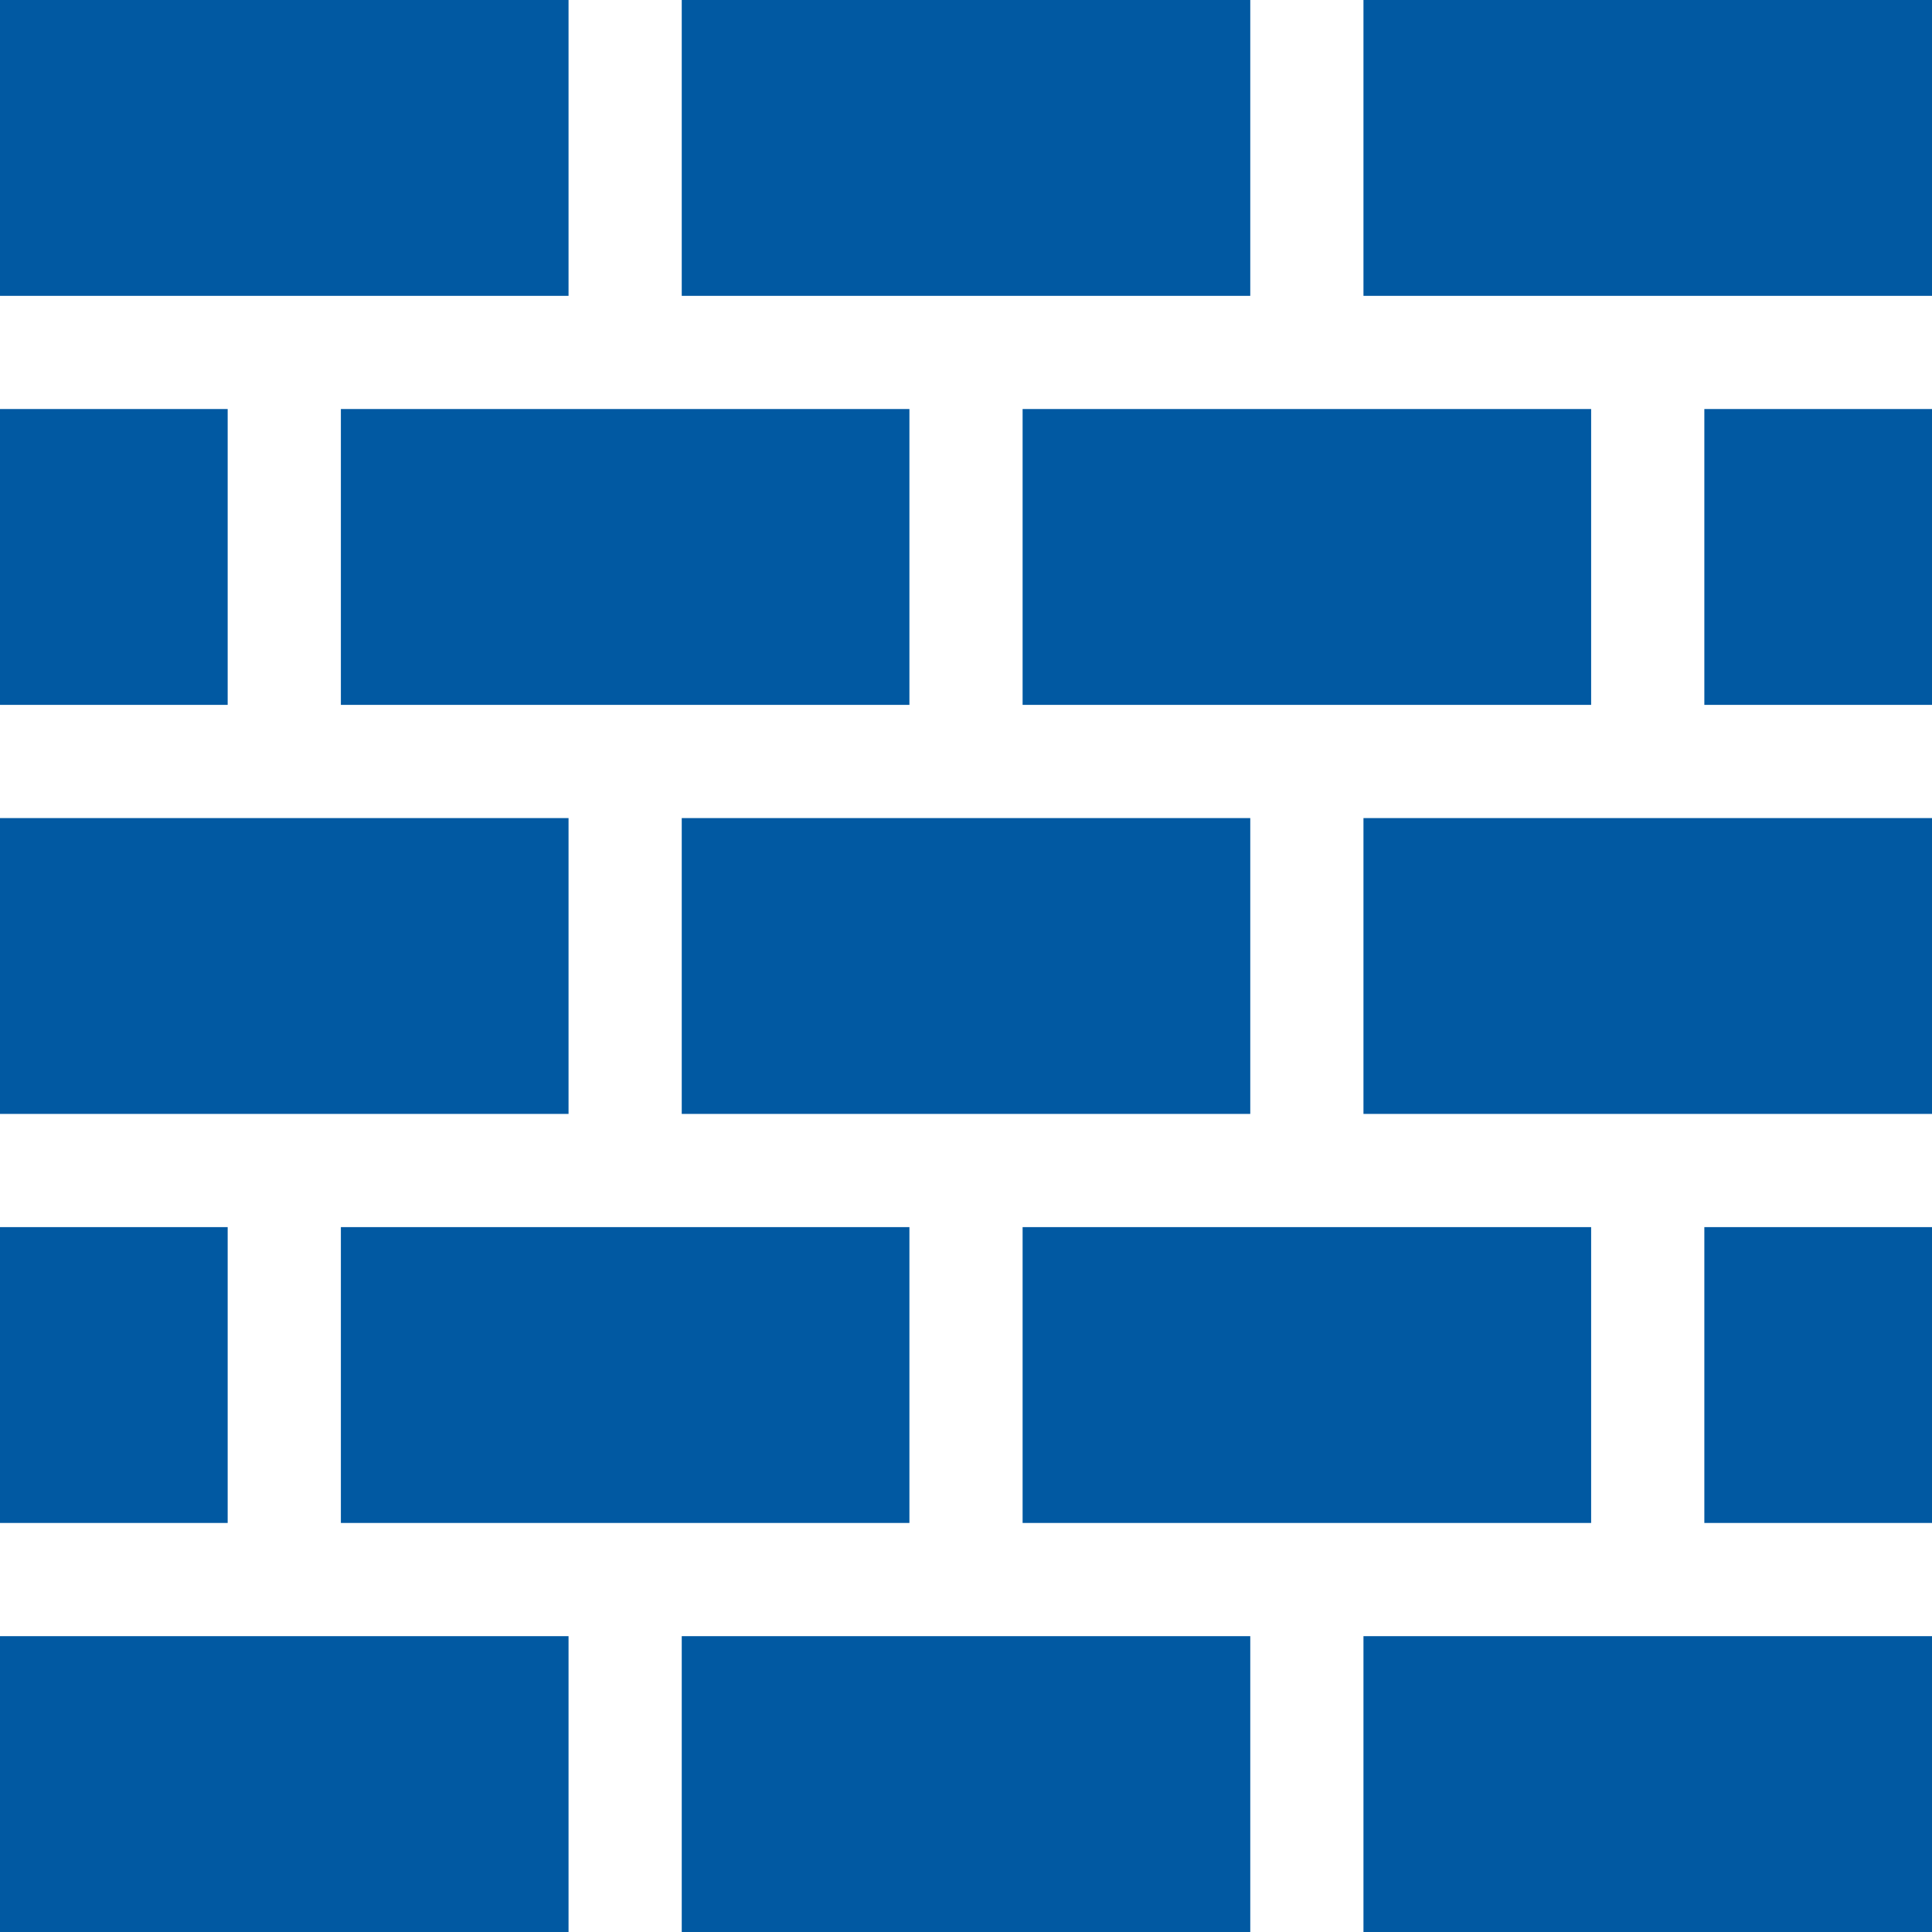 <?xml version="1.0"?>
<svg xmlns="http://www.w3.org/2000/svg" height="512px" viewBox="0 0 512 512.001" width="512px"><path d="m0 216.801h150.668v78.398h-150.668zm0 0" fill="#0159A2"/><path d="m0 108.398h60.336v78.402h-60.336zm0 0" fill="#0159A2"/><path d="m0 325.199h60.336v78.402h-60.336zm0 0" fill="#0159A2"/><path d="m90.336 325.199h150.668v78.402h-150.668zm0 0" fill="#0159A2"/><path d="m271 325.199h150.668v78.402h-150.668zm0 0" fill="#0159A2"/><path d="m271 108.398h150.668v78.402h-150.668zm0 0" fill="#0159A2"/><path d="m0 433.602h150.668v78.398h-150.668zm0 0" fill="#0159A2"/><path d="m90.336 108.398h150.668v78.402h-150.668zm0 0" fill="#0159A2"/><path d="m180.668 216.801h150.664v78.398h-150.664zm0 0" fill="#0159A2"/><path d="m0 0h150.668v78.402h-150.668zm0 0" fill="#0159A2"/><path d="m180.668 433.602h150.664v78.398h-150.664zm0 0" fill="#0159A2"/><path d="m361.332 0h150.668v78.402h-150.668zm0 0" fill="#0159A2"/><path d="m180.668 0h150.664v78.402h-150.664zm0 0" fill="#0159A2"/><path d="m451.668 108.398h60.332v78.402h-60.332zm0 0" fill="#0159A2"/><path d="m361.332 433.602h150.668v78.398h-150.668zm0 0" fill="#0159A2"/><path d="m361.332 216.801h150.668v78.398h-150.668zm0 0" fill="#0159A2"/><path d="m451.668 325.199h60.332v78.402h-60.332zm0 0" fill="#0159A2"/></svg>
